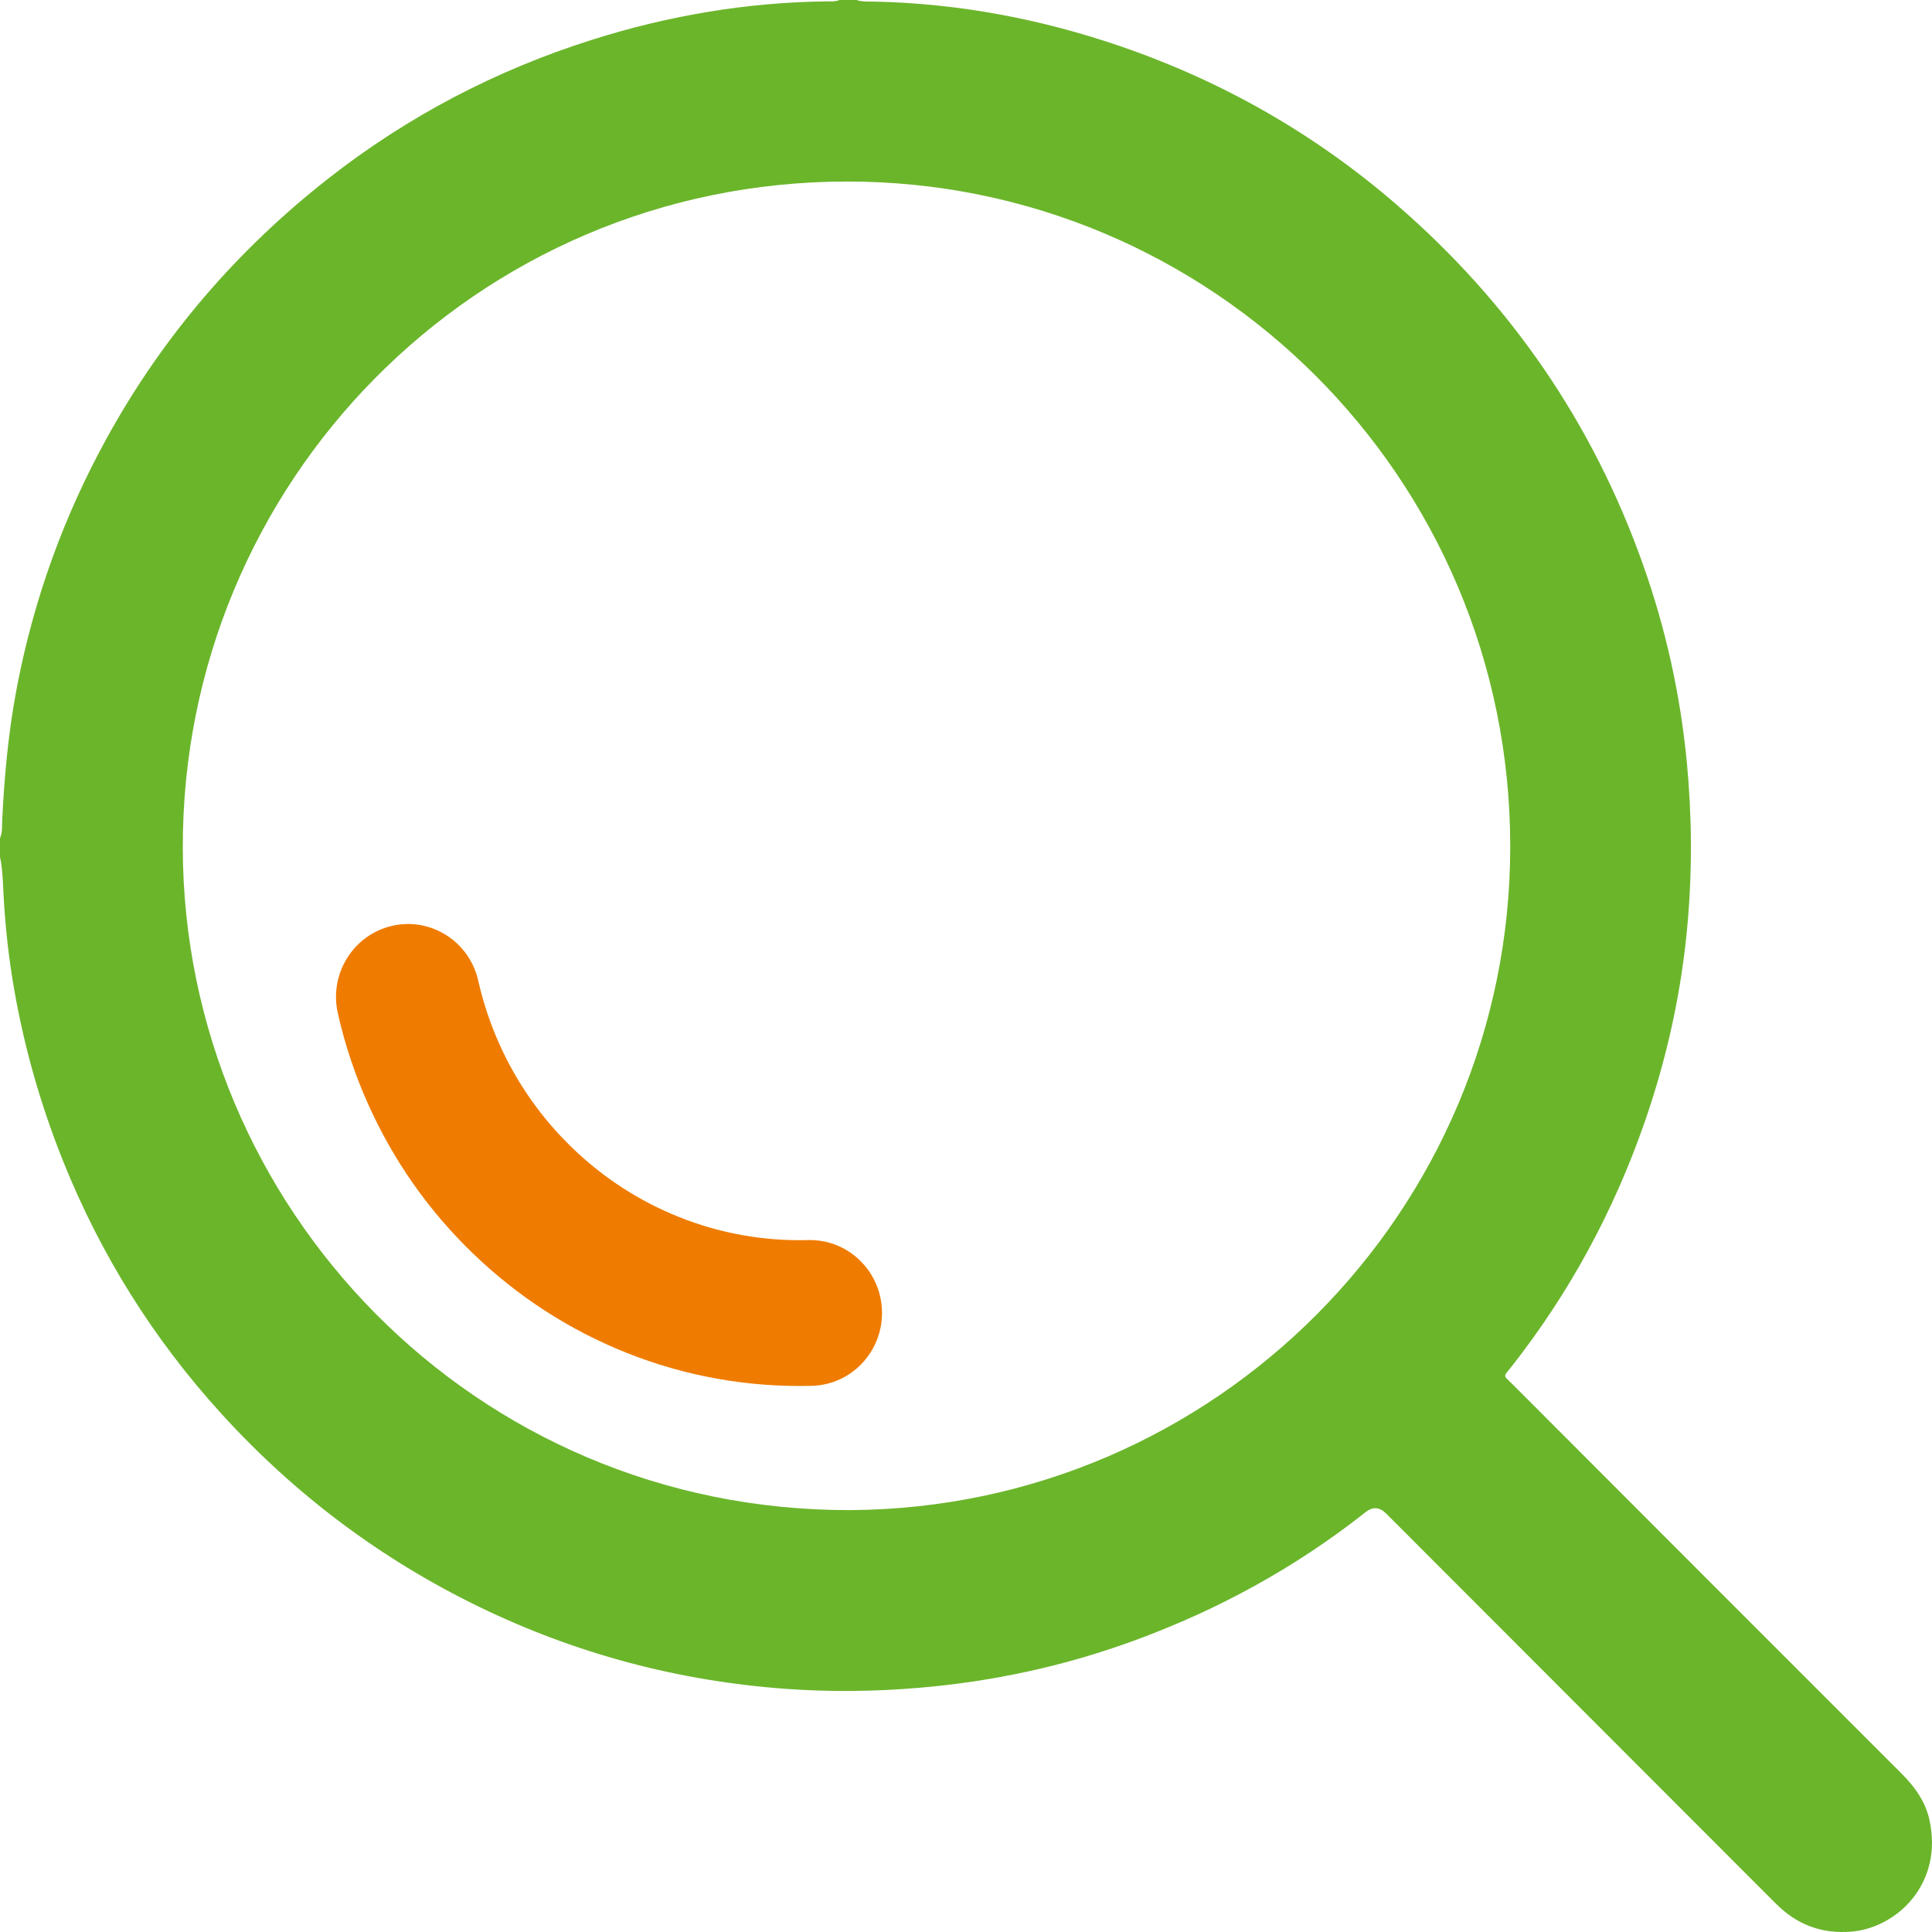 <svg width="46" height="46" viewBox="0 0 46 46" fill="none" xmlns="http://www.w3.org/2000/svg">
<path d="M20.391 0C20.536 0.049 20.688 0.034 20.836 0.038C22.841 0.084 24.789 0.453 26.685 1.104C29.113 1.938 31.303 3.188 33.246 4.867C35.954 7.21 37.921 10.062 39.119 13.441C39.66 14.965 40.007 16.532 40.162 18.143C40.284 19.415 40.293 20.686 40.183 21.957C40.041 23.599 39.69 25.197 39.146 26.753C38.414 28.849 37.37 30.776 36 32.524C35.78 32.804 35.776 32.722 36.033 32.979C39.112 36.063 42.192 39.147 45.274 42.227C45.588 42.541 45.841 42.889 45.938 43.326C46.278 44.858 45.151 45.914 44.06 45.993C43.428 46.039 42.88 45.862 42.408 45.442C42.324 45.368 42.246 45.287 42.166 45.208C39.112 42.151 36.059 39.095 33.005 36.038C32.848 35.881 32.685 35.869 32.516 36.002C30.852 37.318 29.013 38.324 27.025 39.054C25.359 39.666 23.639 40.039 21.868 40.187C20.822 40.275 19.774 40.287 18.728 40.212C16.163 40.028 13.719 39.38 11.402 38.255C9.057 37.115 7.011 35.575 5.26 33.648C3.648 31.874 2.395 29.872 1.502 27.644C0.934 26.227 0.528 24.766 0.288 23.26C0.177 22.557 0.109 21.849 0.076 21.137C0.064 20.893 0.054 20.646 0 20.406V19.956C0.061 19.814 0.046 19.662 0.053 19.514C0.105 18.45 0.204 17.393 0.406 16.346C0.808 14.255 1.523 12.278 2.551 10.415C3.882 8.002 5.645 5.954 7.81 4.256C9.702 2.772 11.801 1.674 14.093 0.948C15.909 0.373 17.769 0.056 19.676 0.033C19.78 0.032 19.886 0.044 19.986 0H20.39H20.391ZM20.234 35.955C28.925 35.911 35.961 28.832 35.958 20.15C35.956 11.341 28.83 4.318 20.169 4.322C11.319 4.326 4.332 11.505 4.352 20.192C4.372 28.733 11.29 35.971 20.234 35.955Z" fill="#6BB52B"/>
<path d="M19.243 29.526C18.182 29.552 17.148 29.369 16.171 28.978C15.226 28.601 14.371 28.048 13.632 27.336C12.892 26.623 12.304 25.786 11.886 24.85C11.67 24.367 11.503 23.863 11.387 23.351C11.177 22.416 10.258 21.831 9.335 22.044C8.411 22.257 7.833 23.187 8.043 24.122C8.209 24.86 8.45 25.587 8.761 26.28C9.362 27.626 10.205 28.828 11.267 29.85C12.328 30.872 13.555 31.666 14.913 32.208C16.32 32.769 17.805 33.034 19.328 32.996C20.275 32.973 21.023 32.177 21 31.218C20.976 30.26 20.19 29.502 19.243 29.526Z" fill="#EF7C00"/>
</svg>
